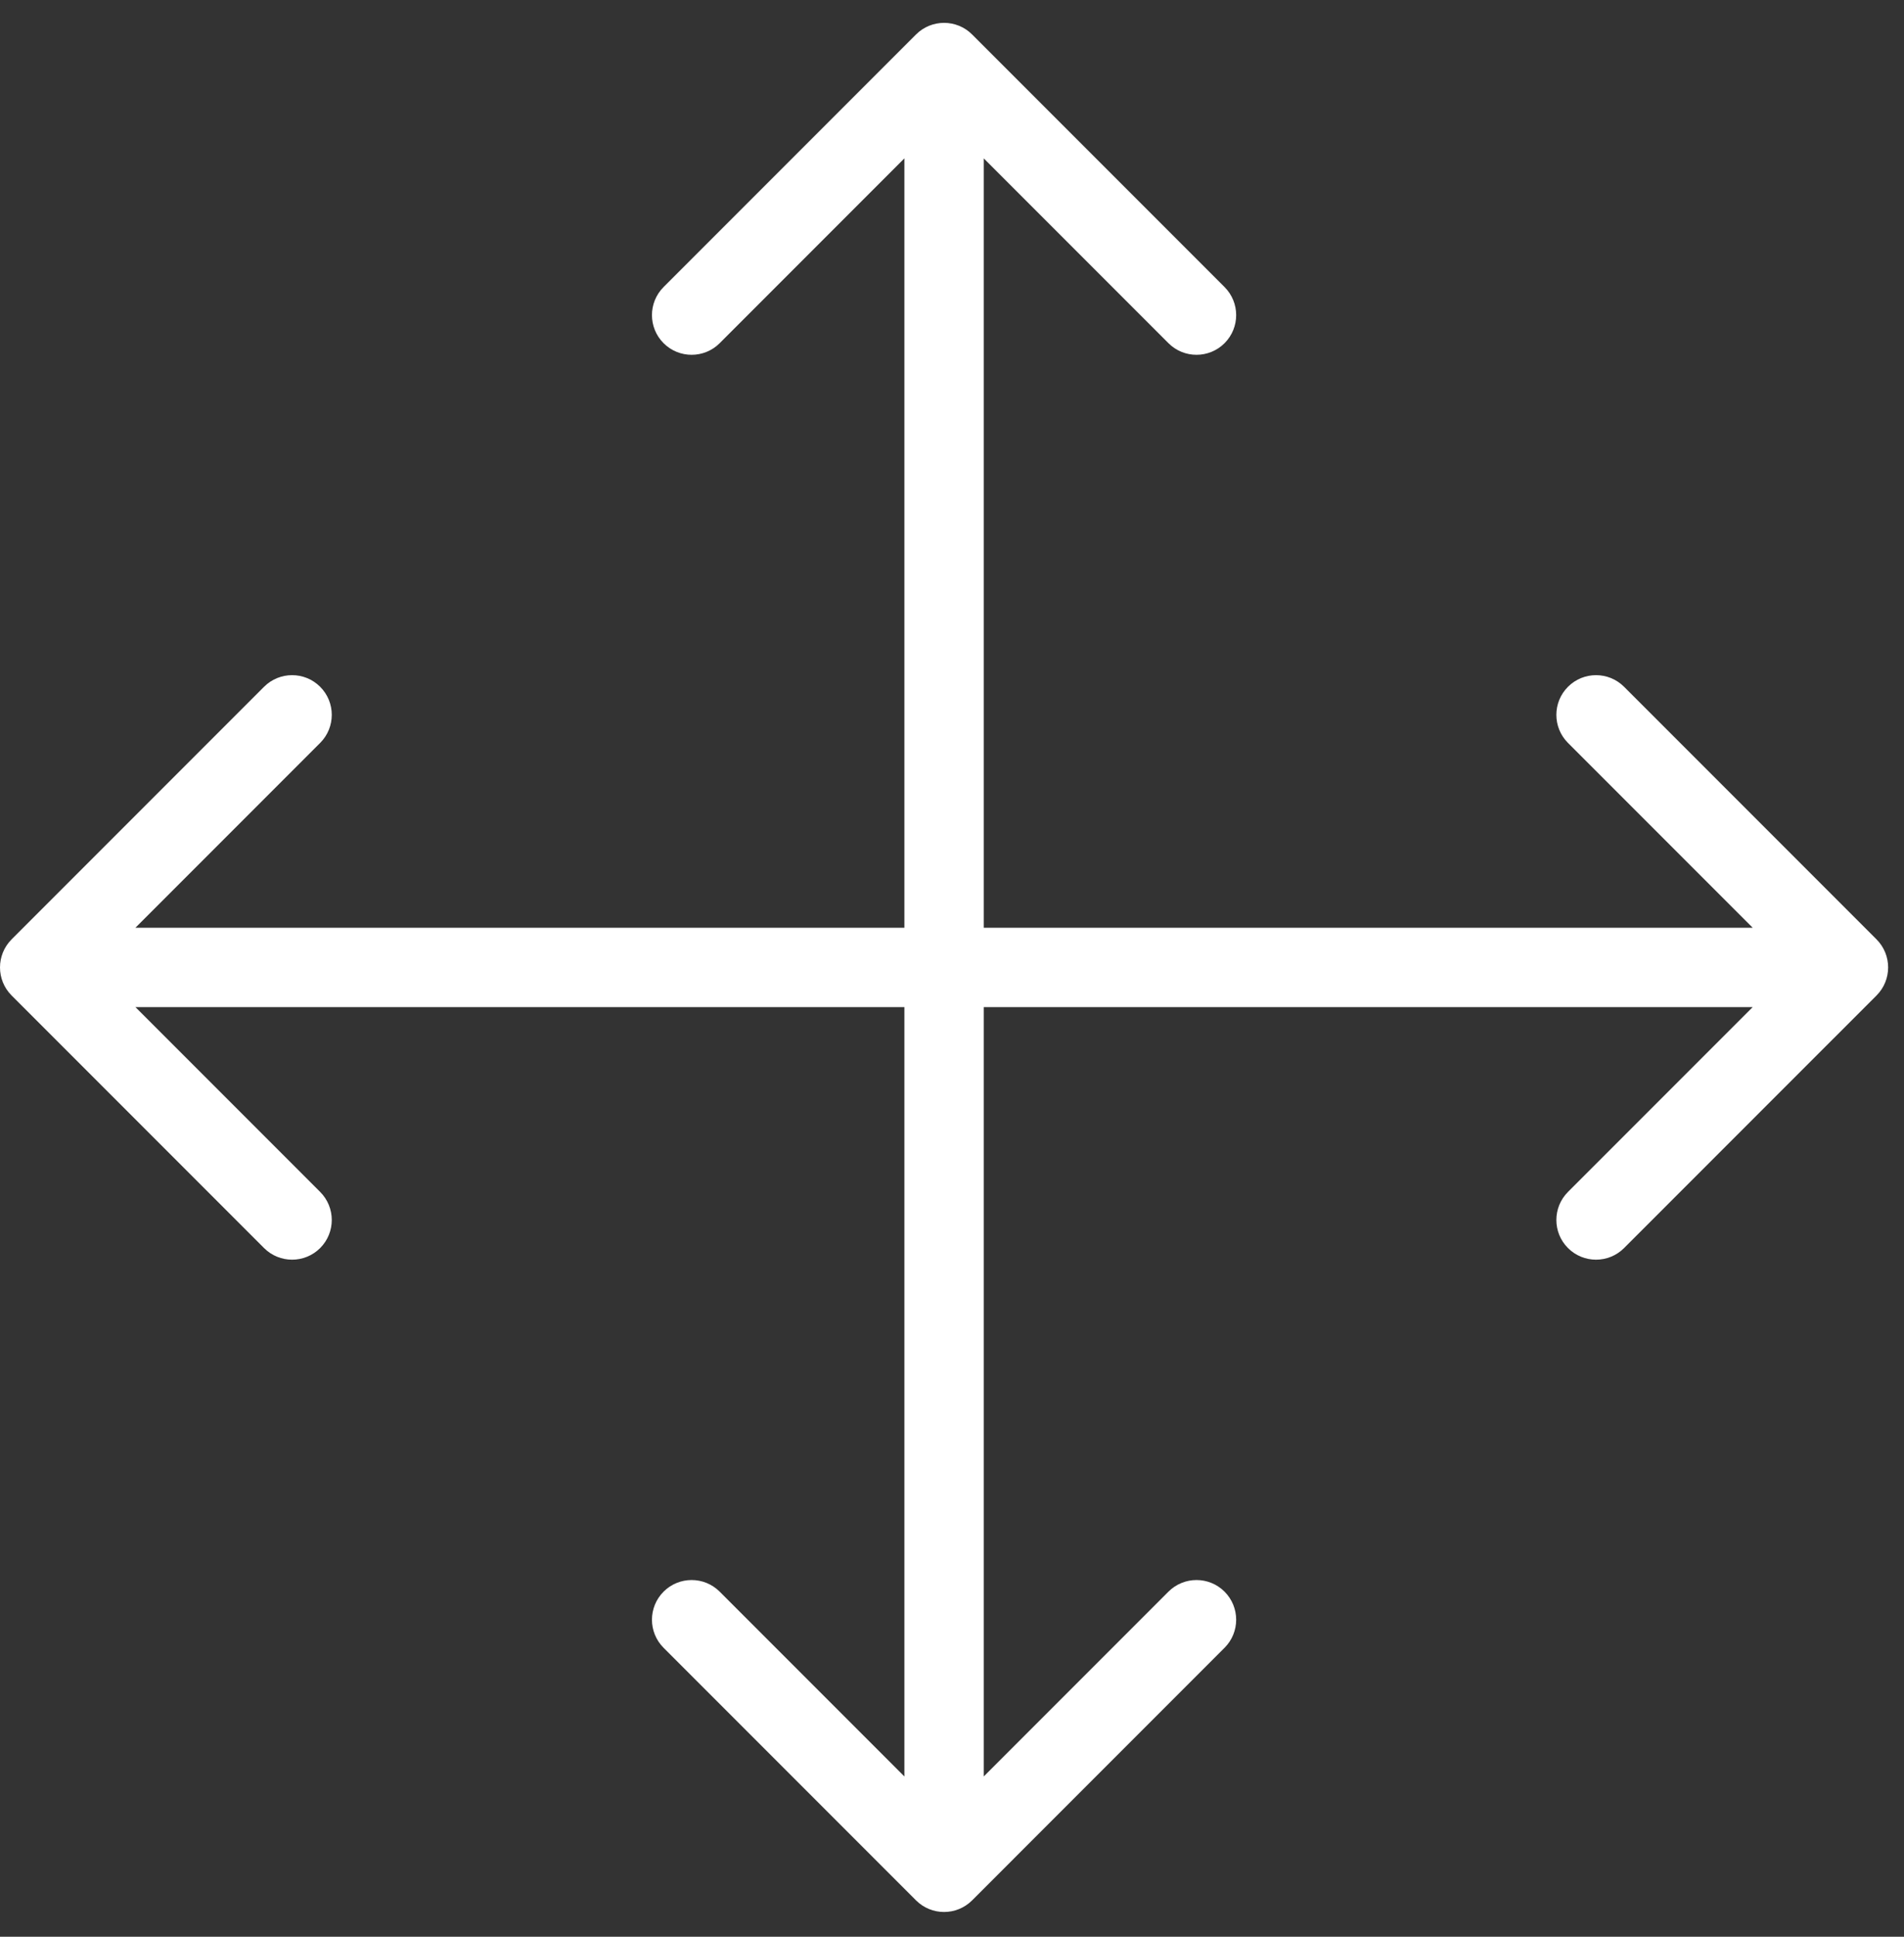 <?xml version="1.0" encoding="UTF-8"?>
<svg xmlns="http://www.w3.org/2000/svg" width="60" height="61" viewBox="0 0 60 61" fill="none">
  <rect x="0" y="0" width="60" height="61" fill="#333333" stroke="none"/>
  <path fill-rule="evenodd" clip-rule="evenodd" d="M28.866 59.854C29.354 60.342 30.146 60.342 30.634 59.854L38.589 51.899C39.077 51.411 39.077 50.62 38.589 50.131C38.101 49.643 37.309 49.643 36.821 50.131L31 55.952V31.72H55.232L49.411 37.541C48.923 38.029 48.923 38.821 49.411 39.309C49.899 39.797 50.691 39.797 51.179 39.309L59.134 31.354C59.622 30.866 59.622 30.075 59.134 29.586L51.179 21.631C50.691 21.143 49.899 21.143 49.411 21.631C48.923 22.119 48.923 22.911 49.411 23.399L55.232 29.22H31V4.988L36.821 10.809C37.309 11.297 38.101 11.297 38.589 10.809C39.077 10.321 39.077 9.529 38.589 9.041L30.634 1.086C30.146 0.598 29.354 0.598 28.866 1.086L20.911 9.041C20.423 9.529 20.423 10.321 20.911 10.809C21.399 11.297 22.191 11.297 22.679 10.809L28.5 4.988V29.22H4.268L10.089 23.399C10.577 22.911 10.577 22.119 10.089 21.631C9.601 21.143 8.809 21.143 8.321 21.631L0.366 29.586C-0.122 30.075 -0.122 30.866 0.366 31.354L8.321 39.309C8.809 39.797 9.601 39.797 10.089 39.309C10.577 38.821 10.577 38.029 10.089 37.541L4.268 31.72H28.5V55.952L22.679 50.131C22.191 49.643 21.399 49.643 20.911 50.131C20.423 50.62 20.423 51.411 20.911 51.899L28.866 59.854Z" fill="white"></path>
</svg>
